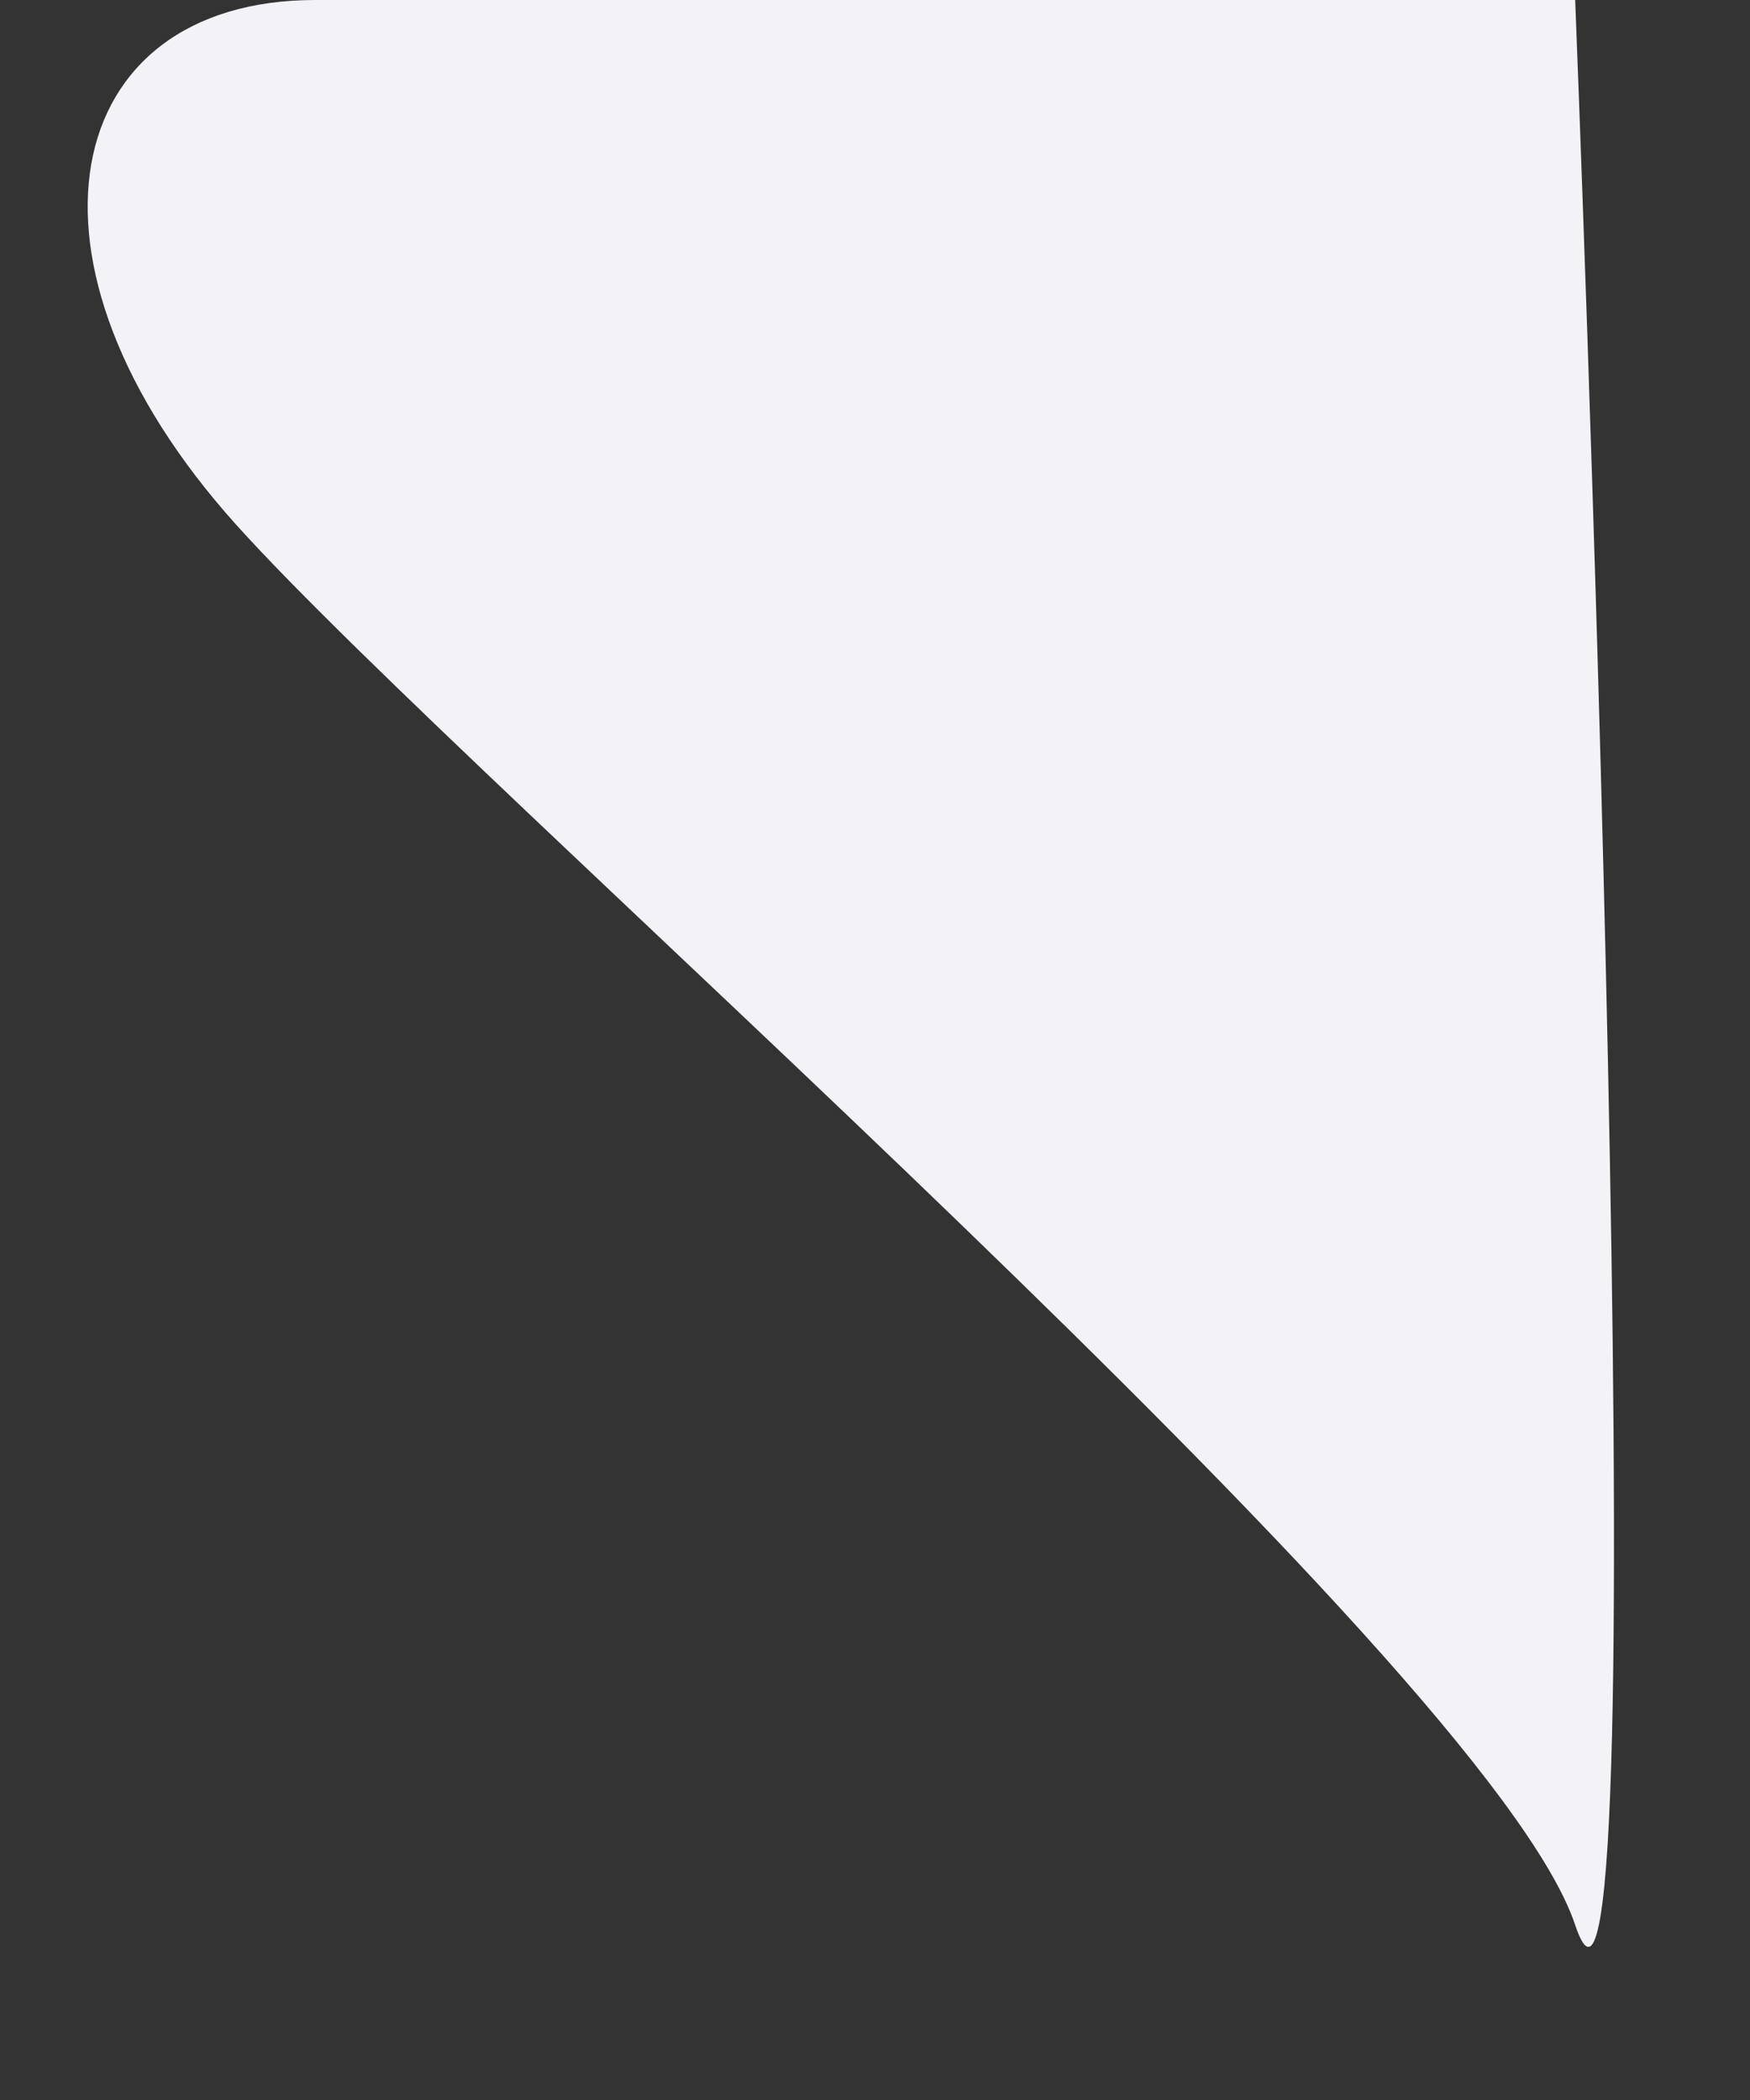 <svg width="10" height="12" viewBox="0 0 10 12" fill="none" xmlns="http://www.w3.org/2000/svg">
  <rect x="0" y="0" width="10" height="12" fill="#333333" stroke="none"/>
  <path d="M9.001 0C9.001 0 3.263 0 1.801 0C0.339 0 0.001 1.5 1.351 3C2.701 4.5 8.501 9.5 9.001 11C9.5 12.5 9.001 0 9.001 0Z" fill="#F2F2F7" />
</svg>